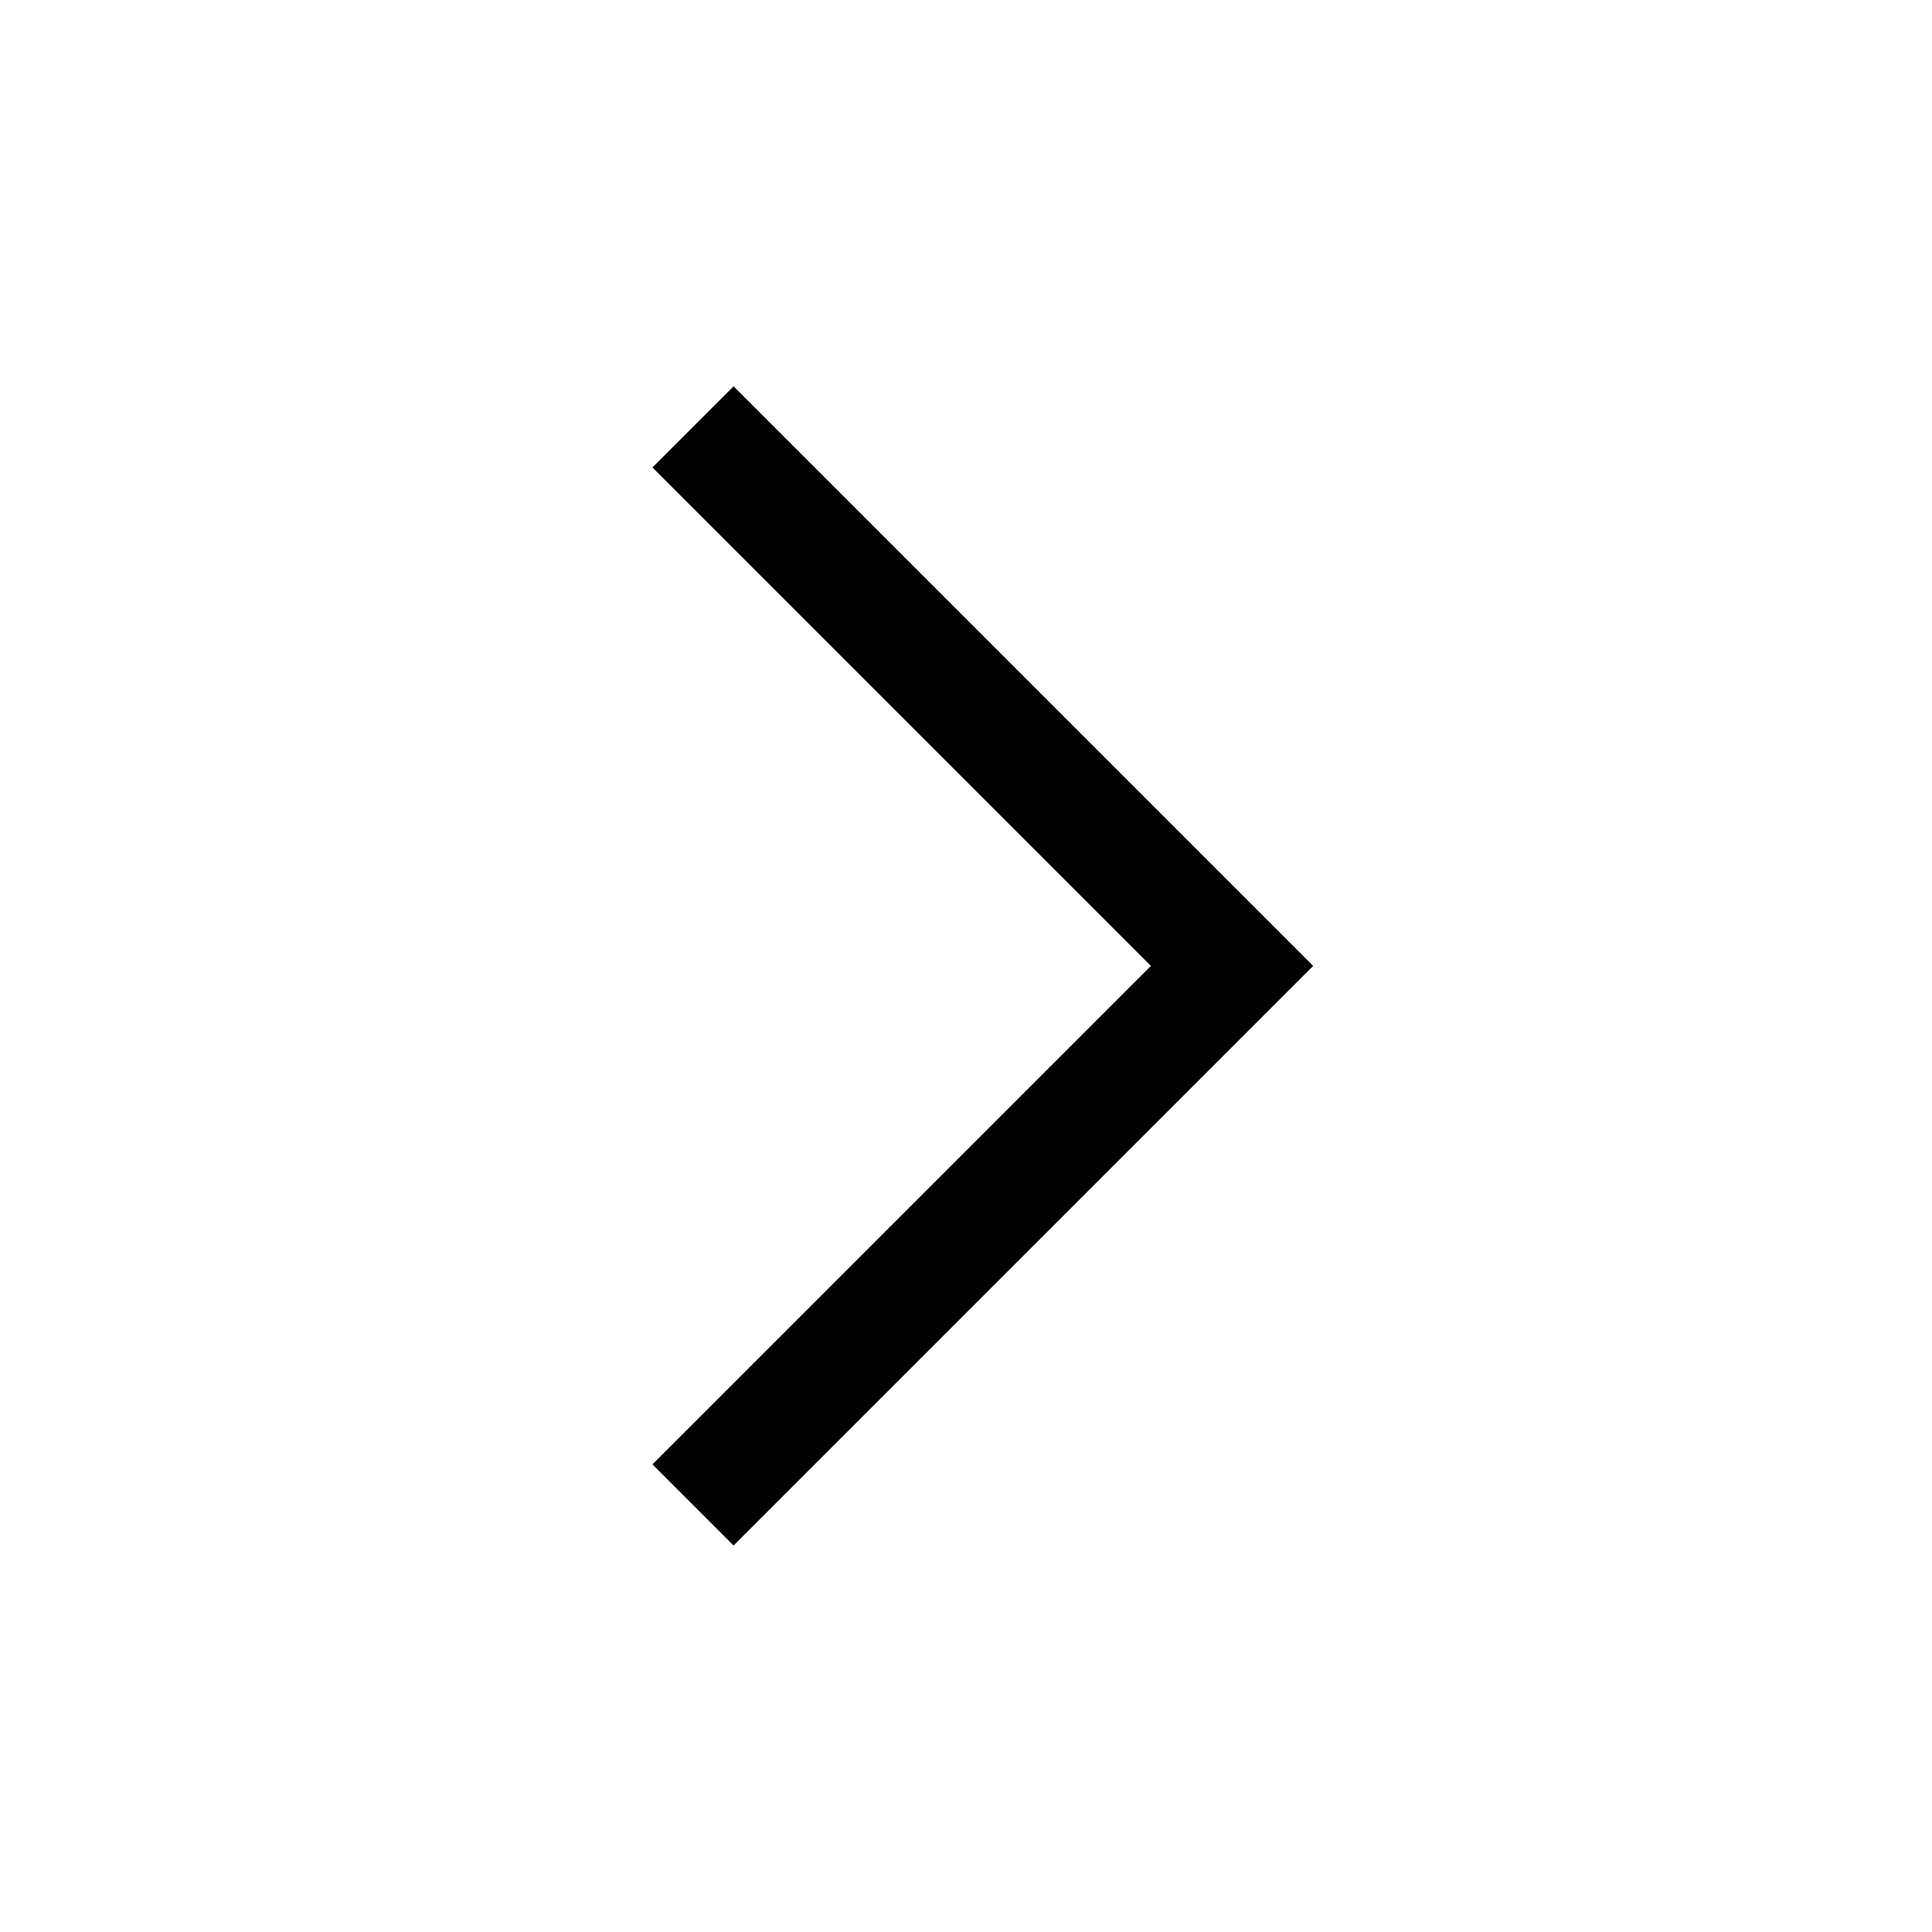 <svg width="20" height="20" viewBox="0 0 20 20" fill="none" xmlns="http://www.w3.org/2000/svg">
<g id="chevron--right">
<path id="Vector" d="M13.594 9.999L7.594 15.999L6.754 15.159L11.914 9.999L6.754 4.839L7.594 3.999L13.594 9.999Z" fill="black"/>
</g>
</svg>

